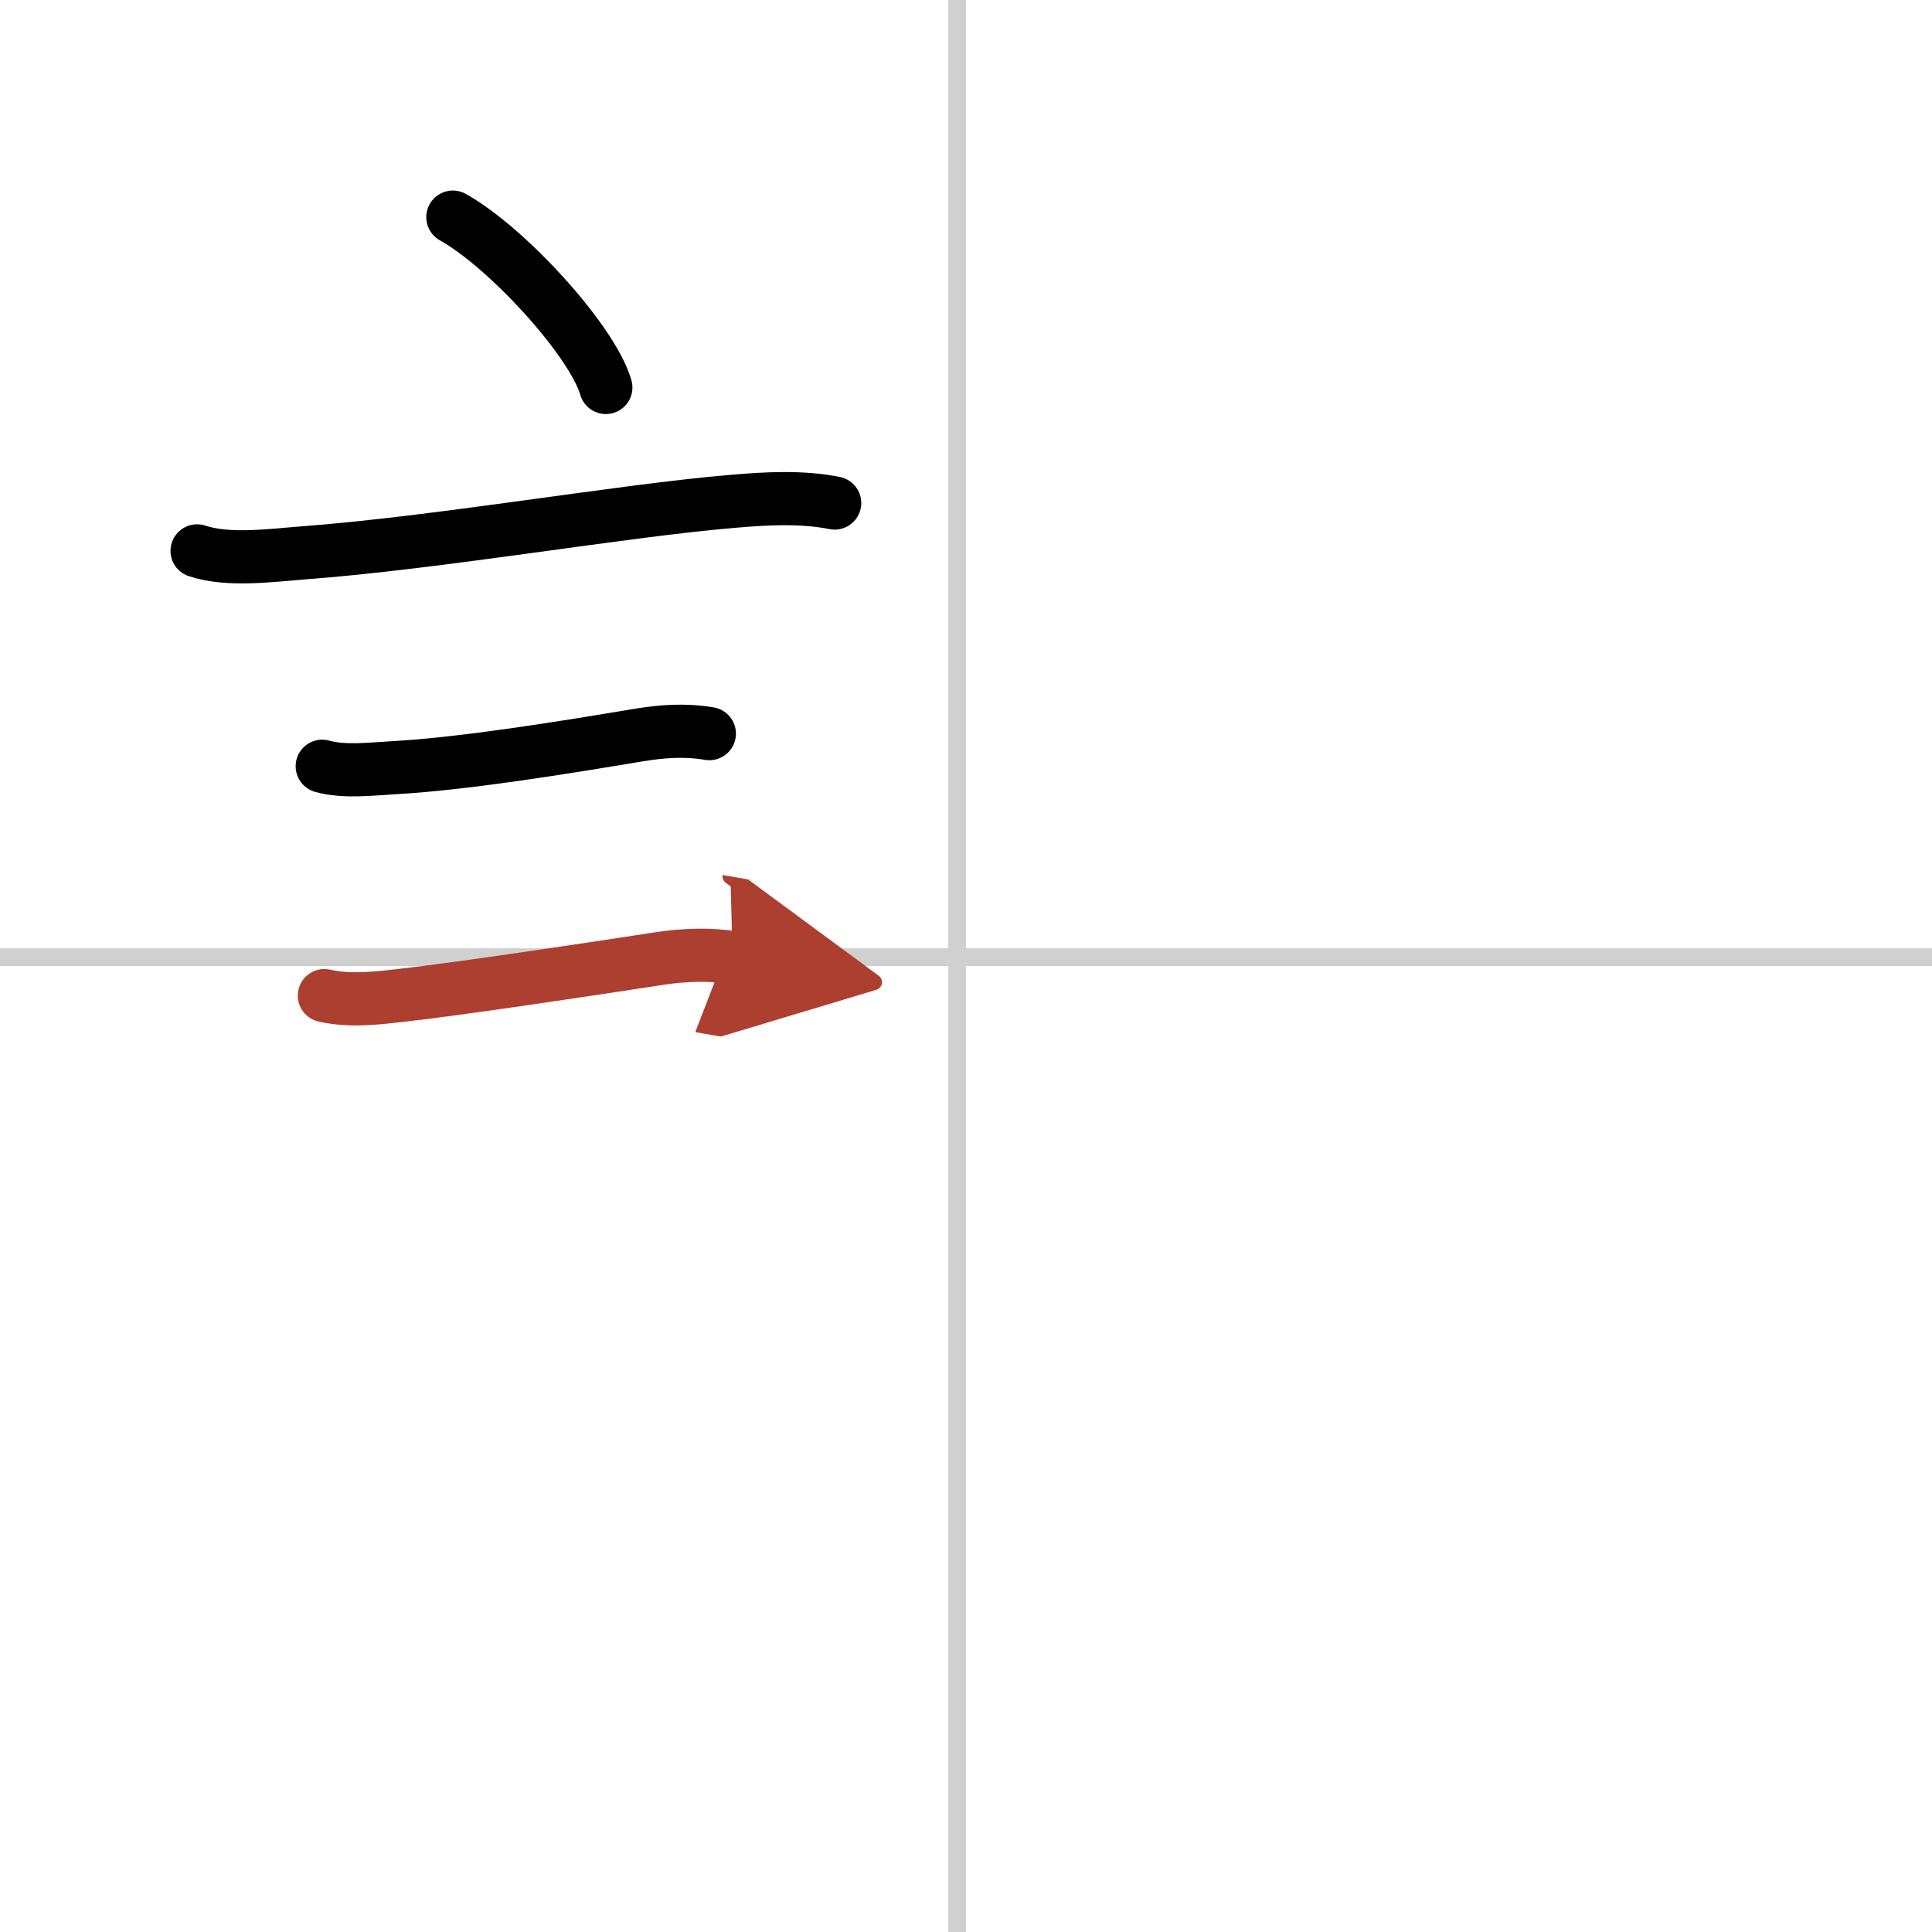 <svg width="400" height="400" viewBox="0 0 109 109" xmlns="http://www.w3.org/2000/svg"><defs><marker id="a" markerWidth="4" orient="auto" refX="1" refY="5" viewBox="0 0 10 10"><polyline points="0 0 10 5 0 10 1 5" fill="#ad3f31" stroke="#ad3f31"/></marker></defs><g fill="none" stroke="#000" stroke-linecap="round" stroke-linejoin="round" stroke-width="3"><rect width="100%" height="100%" fill="#fff" stroke="#fff"/><line x1="54" x2="54" y2="109" stroke="#d0d0d0" stroke-width="1"/><line x2="109" y1="54" y2="54" stroke="#d0d0d0" stroke-width="1"/><path d="m25.55 12.25c3.05 1.7 7.87 6.97 8.63 9.61"/><path d="m11.12 31.08c1.73 0.58 4.12 0.26 5.89 0.12 7.71-0.57 18.03-2.39 24.38-2.92 1.87-0.16 3.84-0.27 5.7 0.1"/><path d="m18.18 43.23c1.22 0.35 2.82 0.15 4.08 0.08 4.04-0.23 9.71-1.16 13.78-1.84 1.34-0.22 2.63-0.31 3.98-0.08"/><path d="m18.3 56.17c1.45 0.33 2.95 0.14 4.23 0 3.41-0.38 10.84-1.5 14.73-2.1 1.26-0.19 2.8-0.26 4.07-0.04" marker-end="url(#a)" stroke="#ad3f31"/></g></svg>
